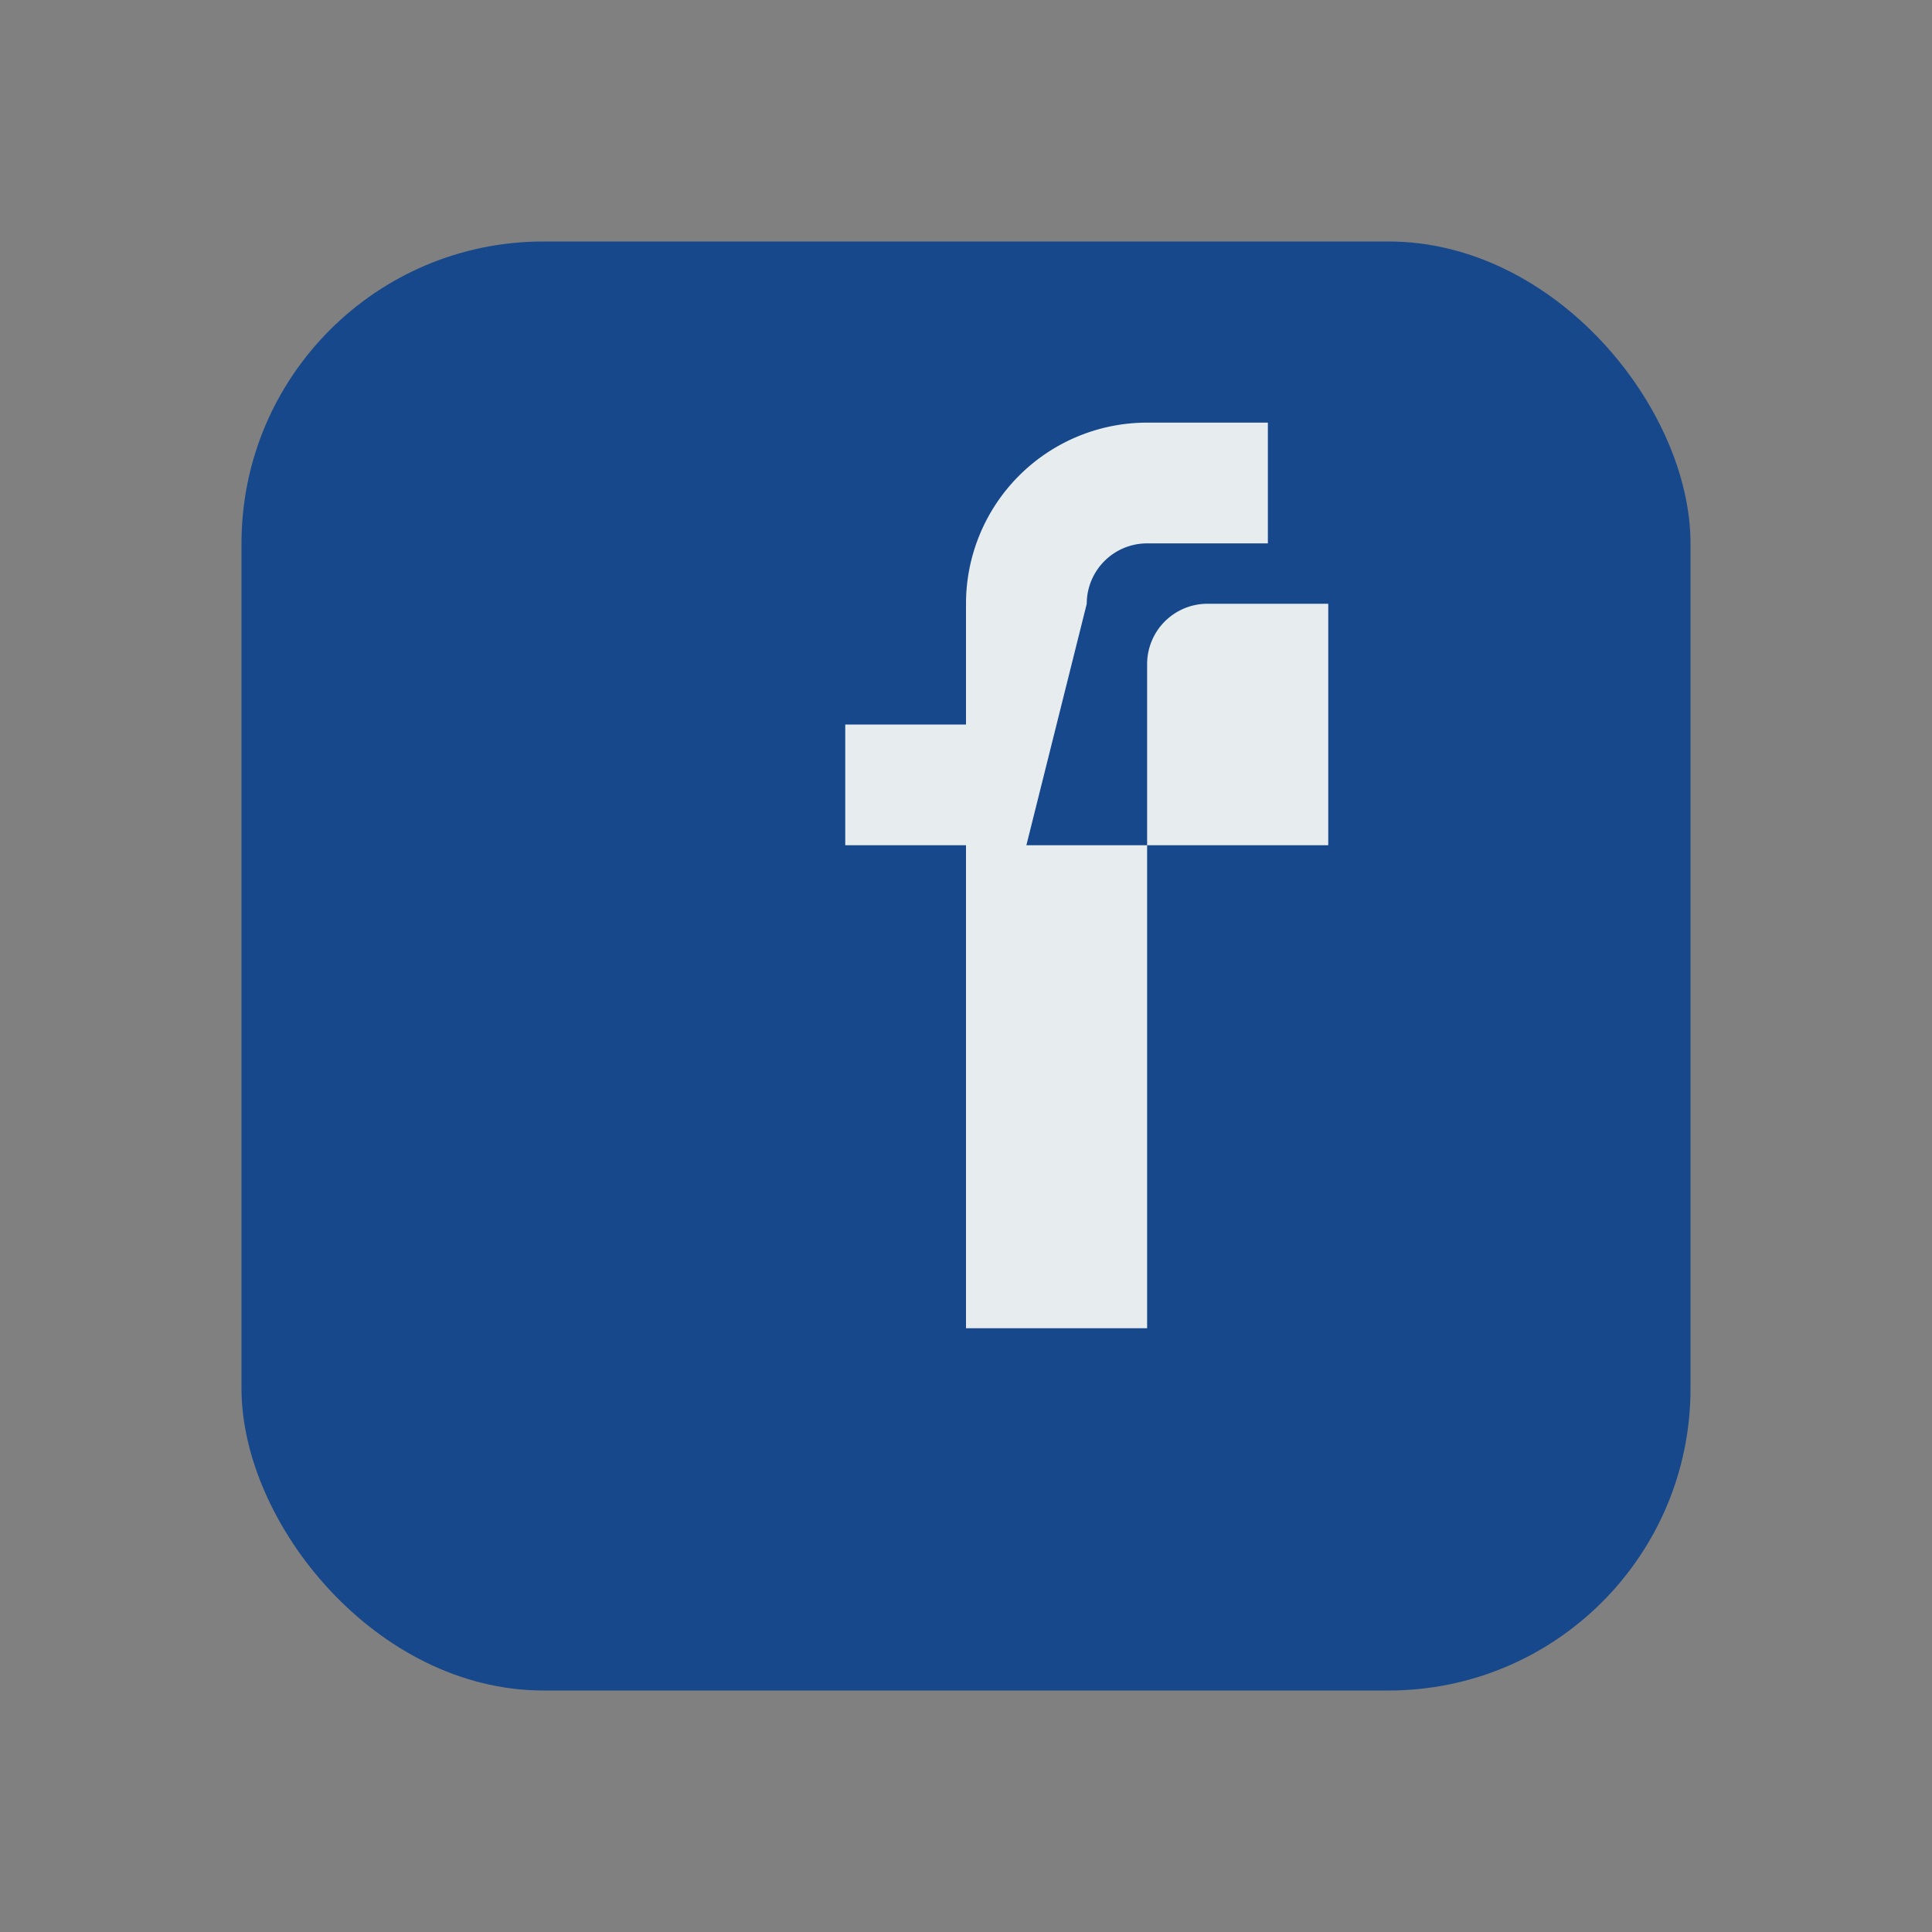 <?xml version="1.0" encoding="UTF-8"?>
<svg xmlns="http://www.w3.org/2000/svg" width="32" height="32" viewBox="0 0 32 32"><rect x="0" y="0" width="32" height="32" fill="#808080" stroke="none"/><rect x="4" y="4" width="24" height="24" rx="5" fill="#17488C"/><path d="M17 14h2v-3a1 1 0 0 1 1-1h2v4h-3v8h-3v-8h-2v-2h2v-2a3 3 0 0 1 3-3h2v2h-2a1 1 0 0 0-1 1z" fill="#E7ECEF"/></svg>